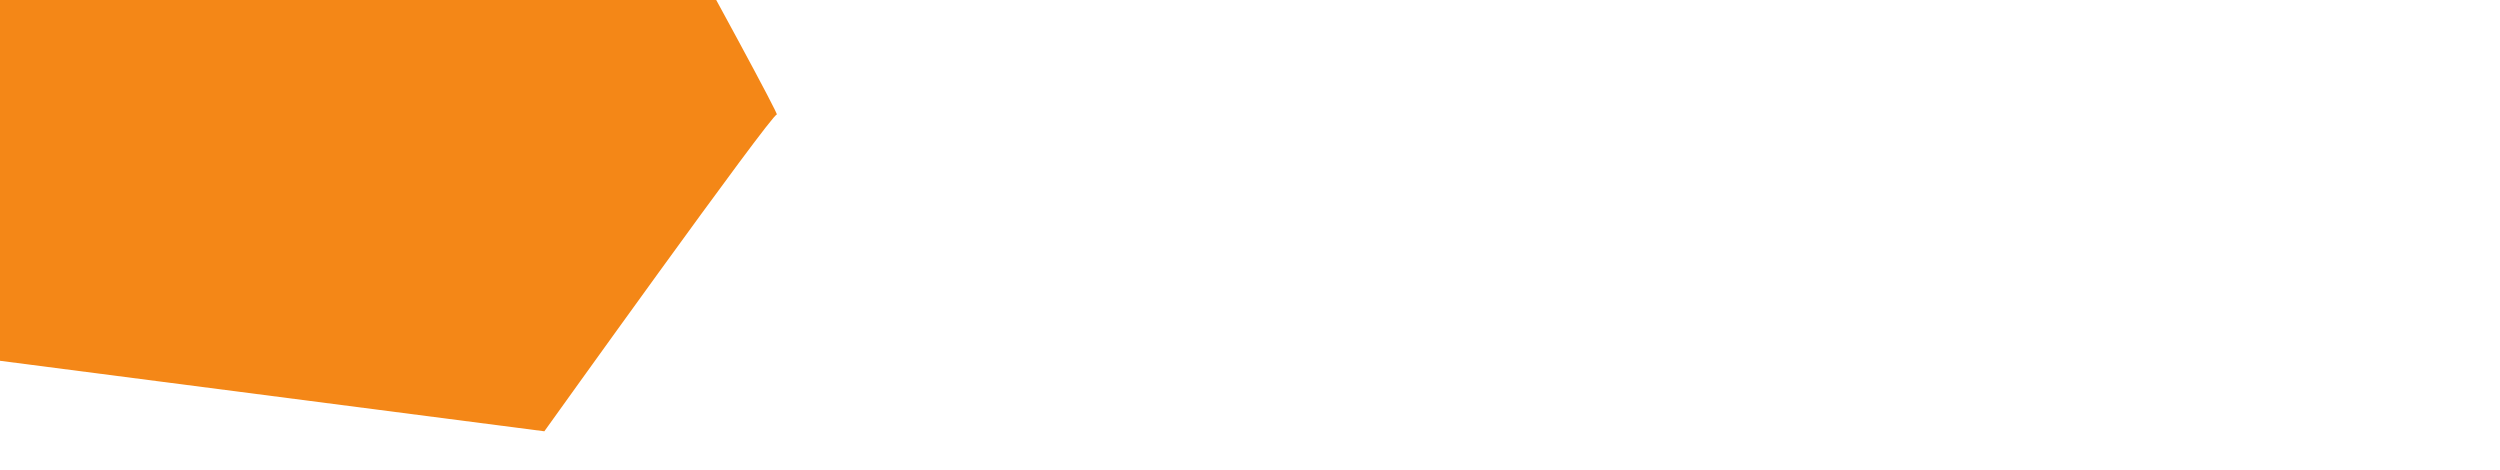 <svg xmlns="http://www.w3.org/2000/svg" xmlns:xlink="http://www.w3.org/1999/xlink" width="1920" height="361" viewBox="0 0 1920 361">
  <rect x="0" y="0" width="1920" height="361" fill="#333333" stroke="none"/>
  <defs>
    <clipPath id="clip-Title_light_theme_21">
      <rect width="1920" height="361"/>
    </clipPath>
  </defs>
  <g id="Title_light_theme_21" data-name="Title light theme – 21" clip-path="url(#clip-Title_light_theme_21)">
    <rect width="1920" height="361" fill="#fff"/>
    <path id="Path_22" data-name="Path 22" d="M138-5.489,586.009,36.643l85.87,511L409.973,656.7,180.6,604.157s-216.273-361.15-212.566-360.2S138-5.489,138-5.489Z" transform="matrix(-0.999, -0.035, 0.035, -0.999, 556.109, 330.574)" fill="#f48717"/>
  </g>
</svg>
